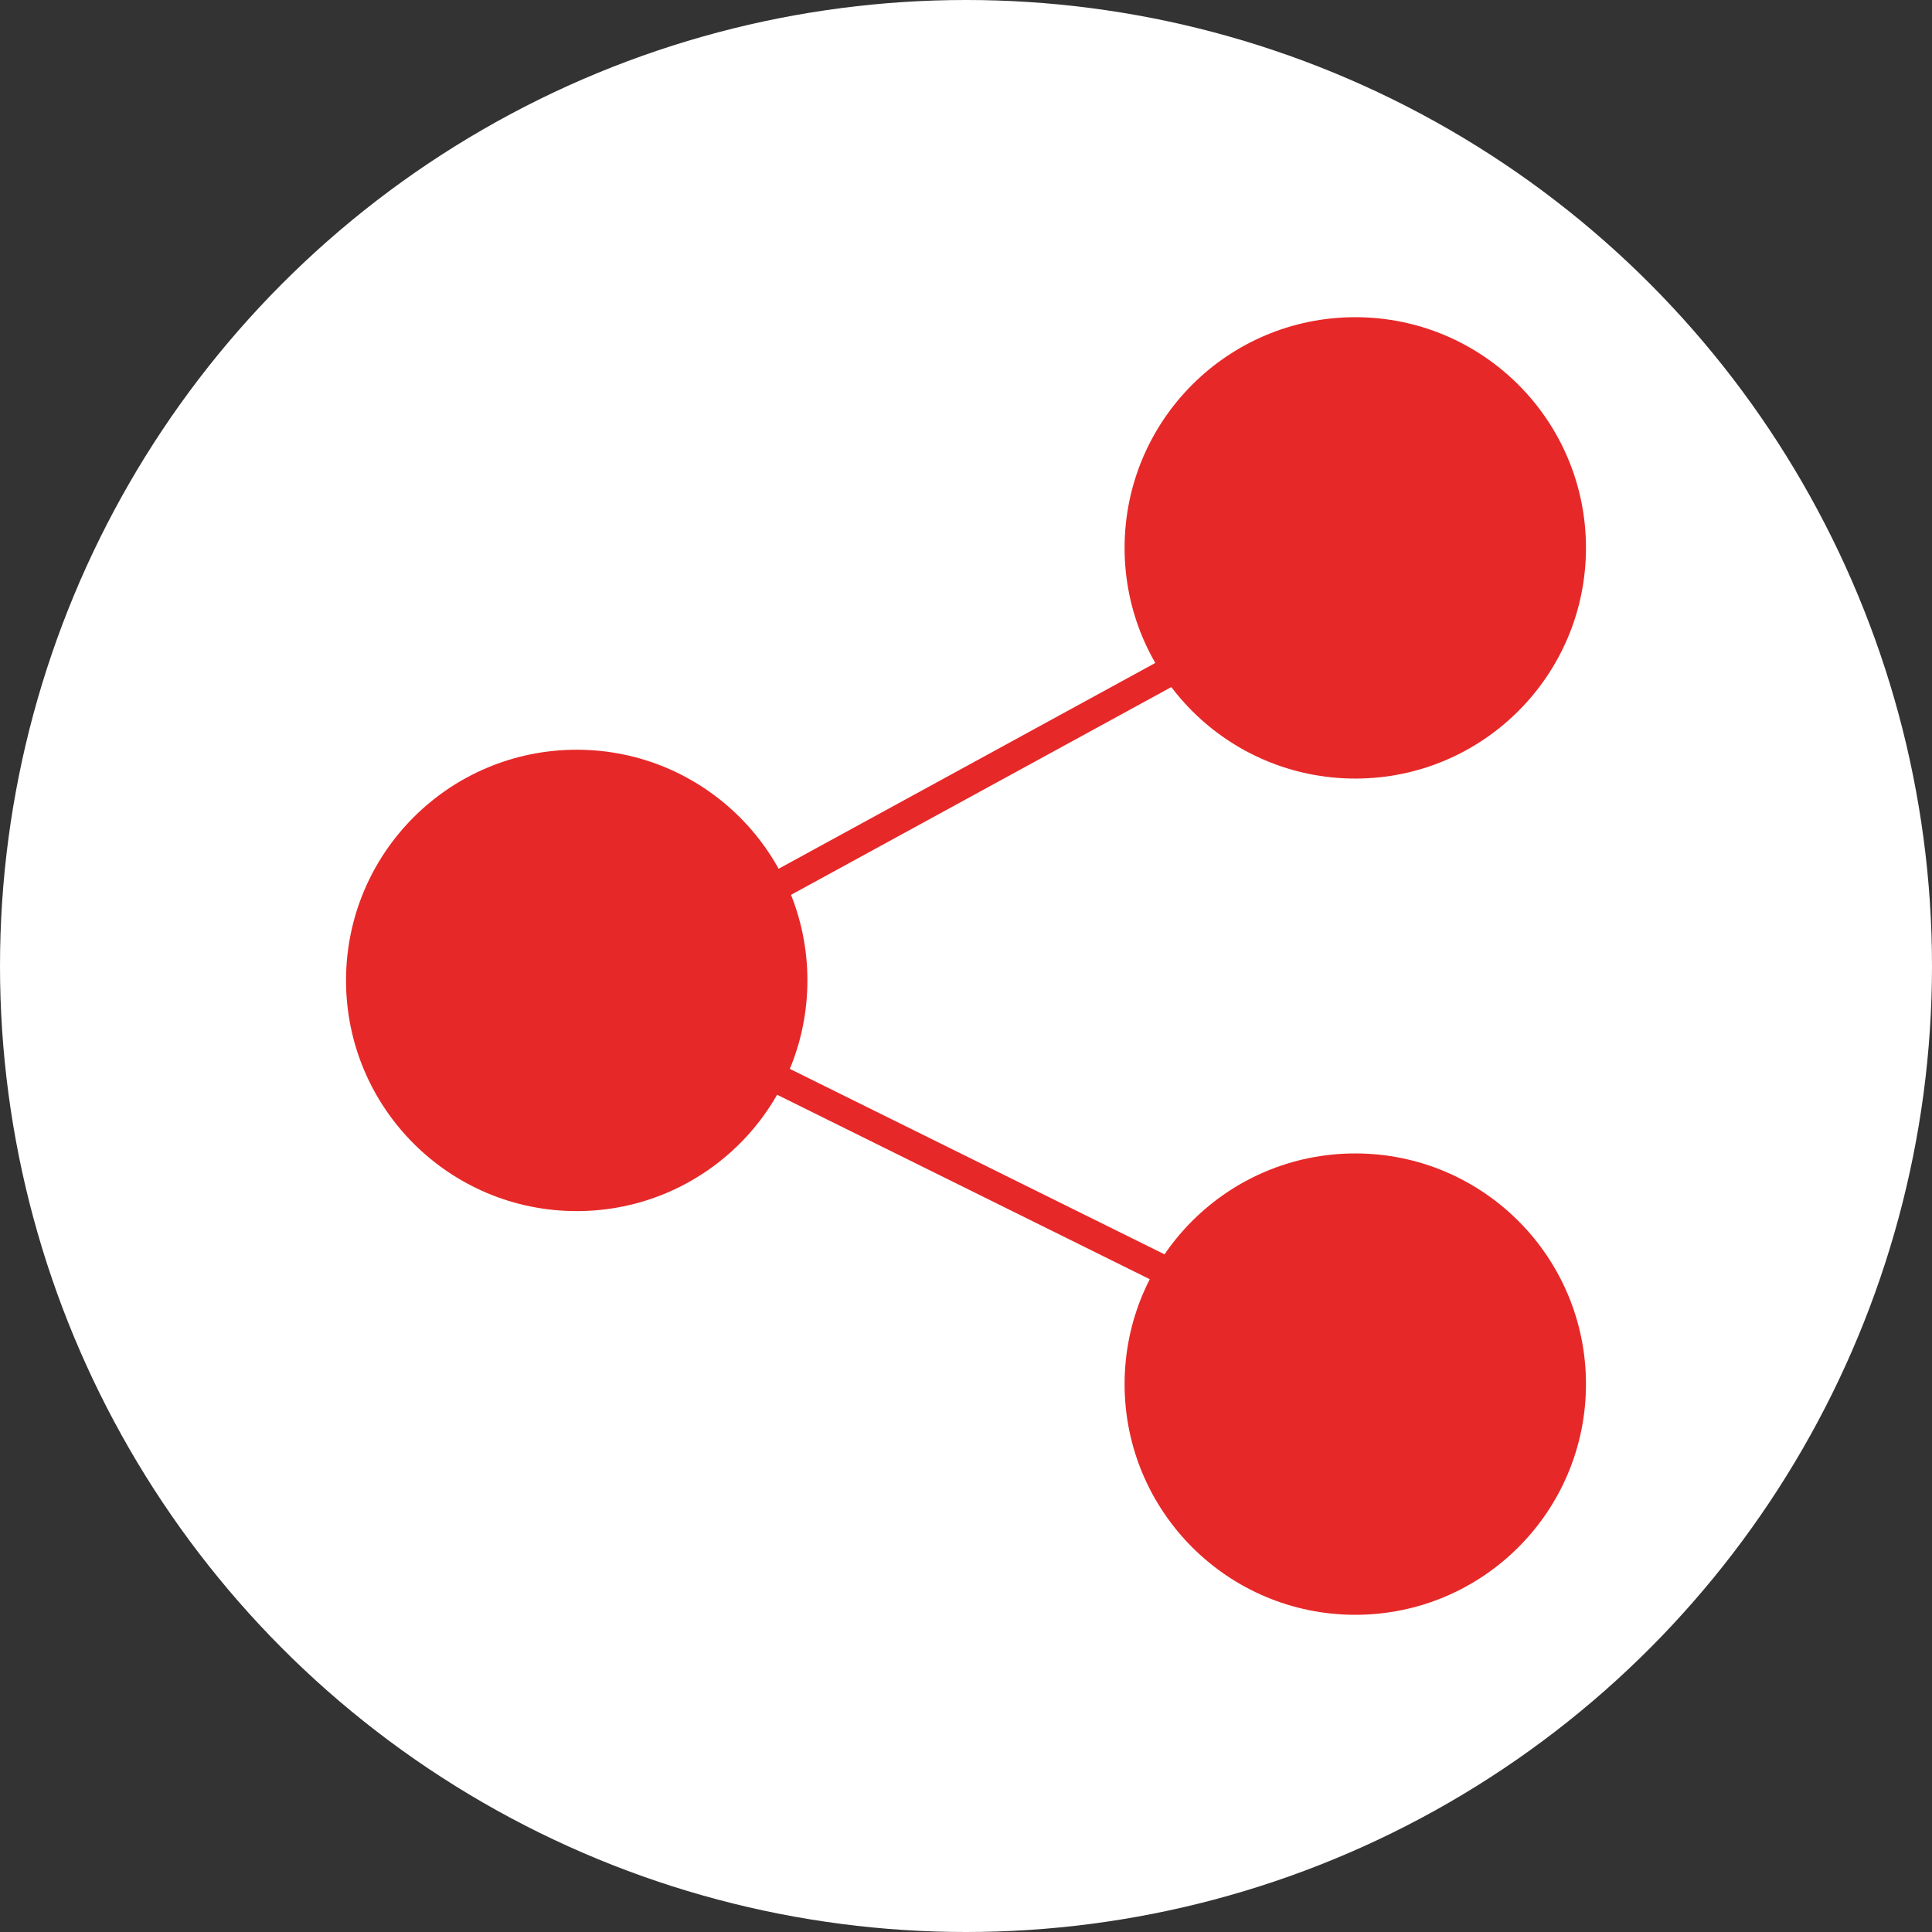 <?xml version="1.0" encoding="UTF-8"?> <svg xmlns="http://www.w3.org/2000/svg" width="67" height="67" viewBox="0 0 67 67" fill="none"><rect x="0" y="0" width="67" height="67" fill="#333333" stroke="none"/><circle cx="33.5" cy="33.5" r="33.5" fill="white"></circle><circle cx="20" cy="34" r="7.5" fill="#E72828" stroke="#E72828"></circle><circle cx="47" cy="48" r="7.5" fill="#E72828" stroke="#E72828"></circle><circle cx="47" cy="19" r="7.5" fill="#E72828" stroke="#E72828"></circle><line x1="25.76" y1="31.376" x2="41.894" y2="22.561" stroke="#E72828"></line><line x1="25.222" y1="36.552" x2="41.699" y2="44.708" stroke="#E72828"></line></svg> 